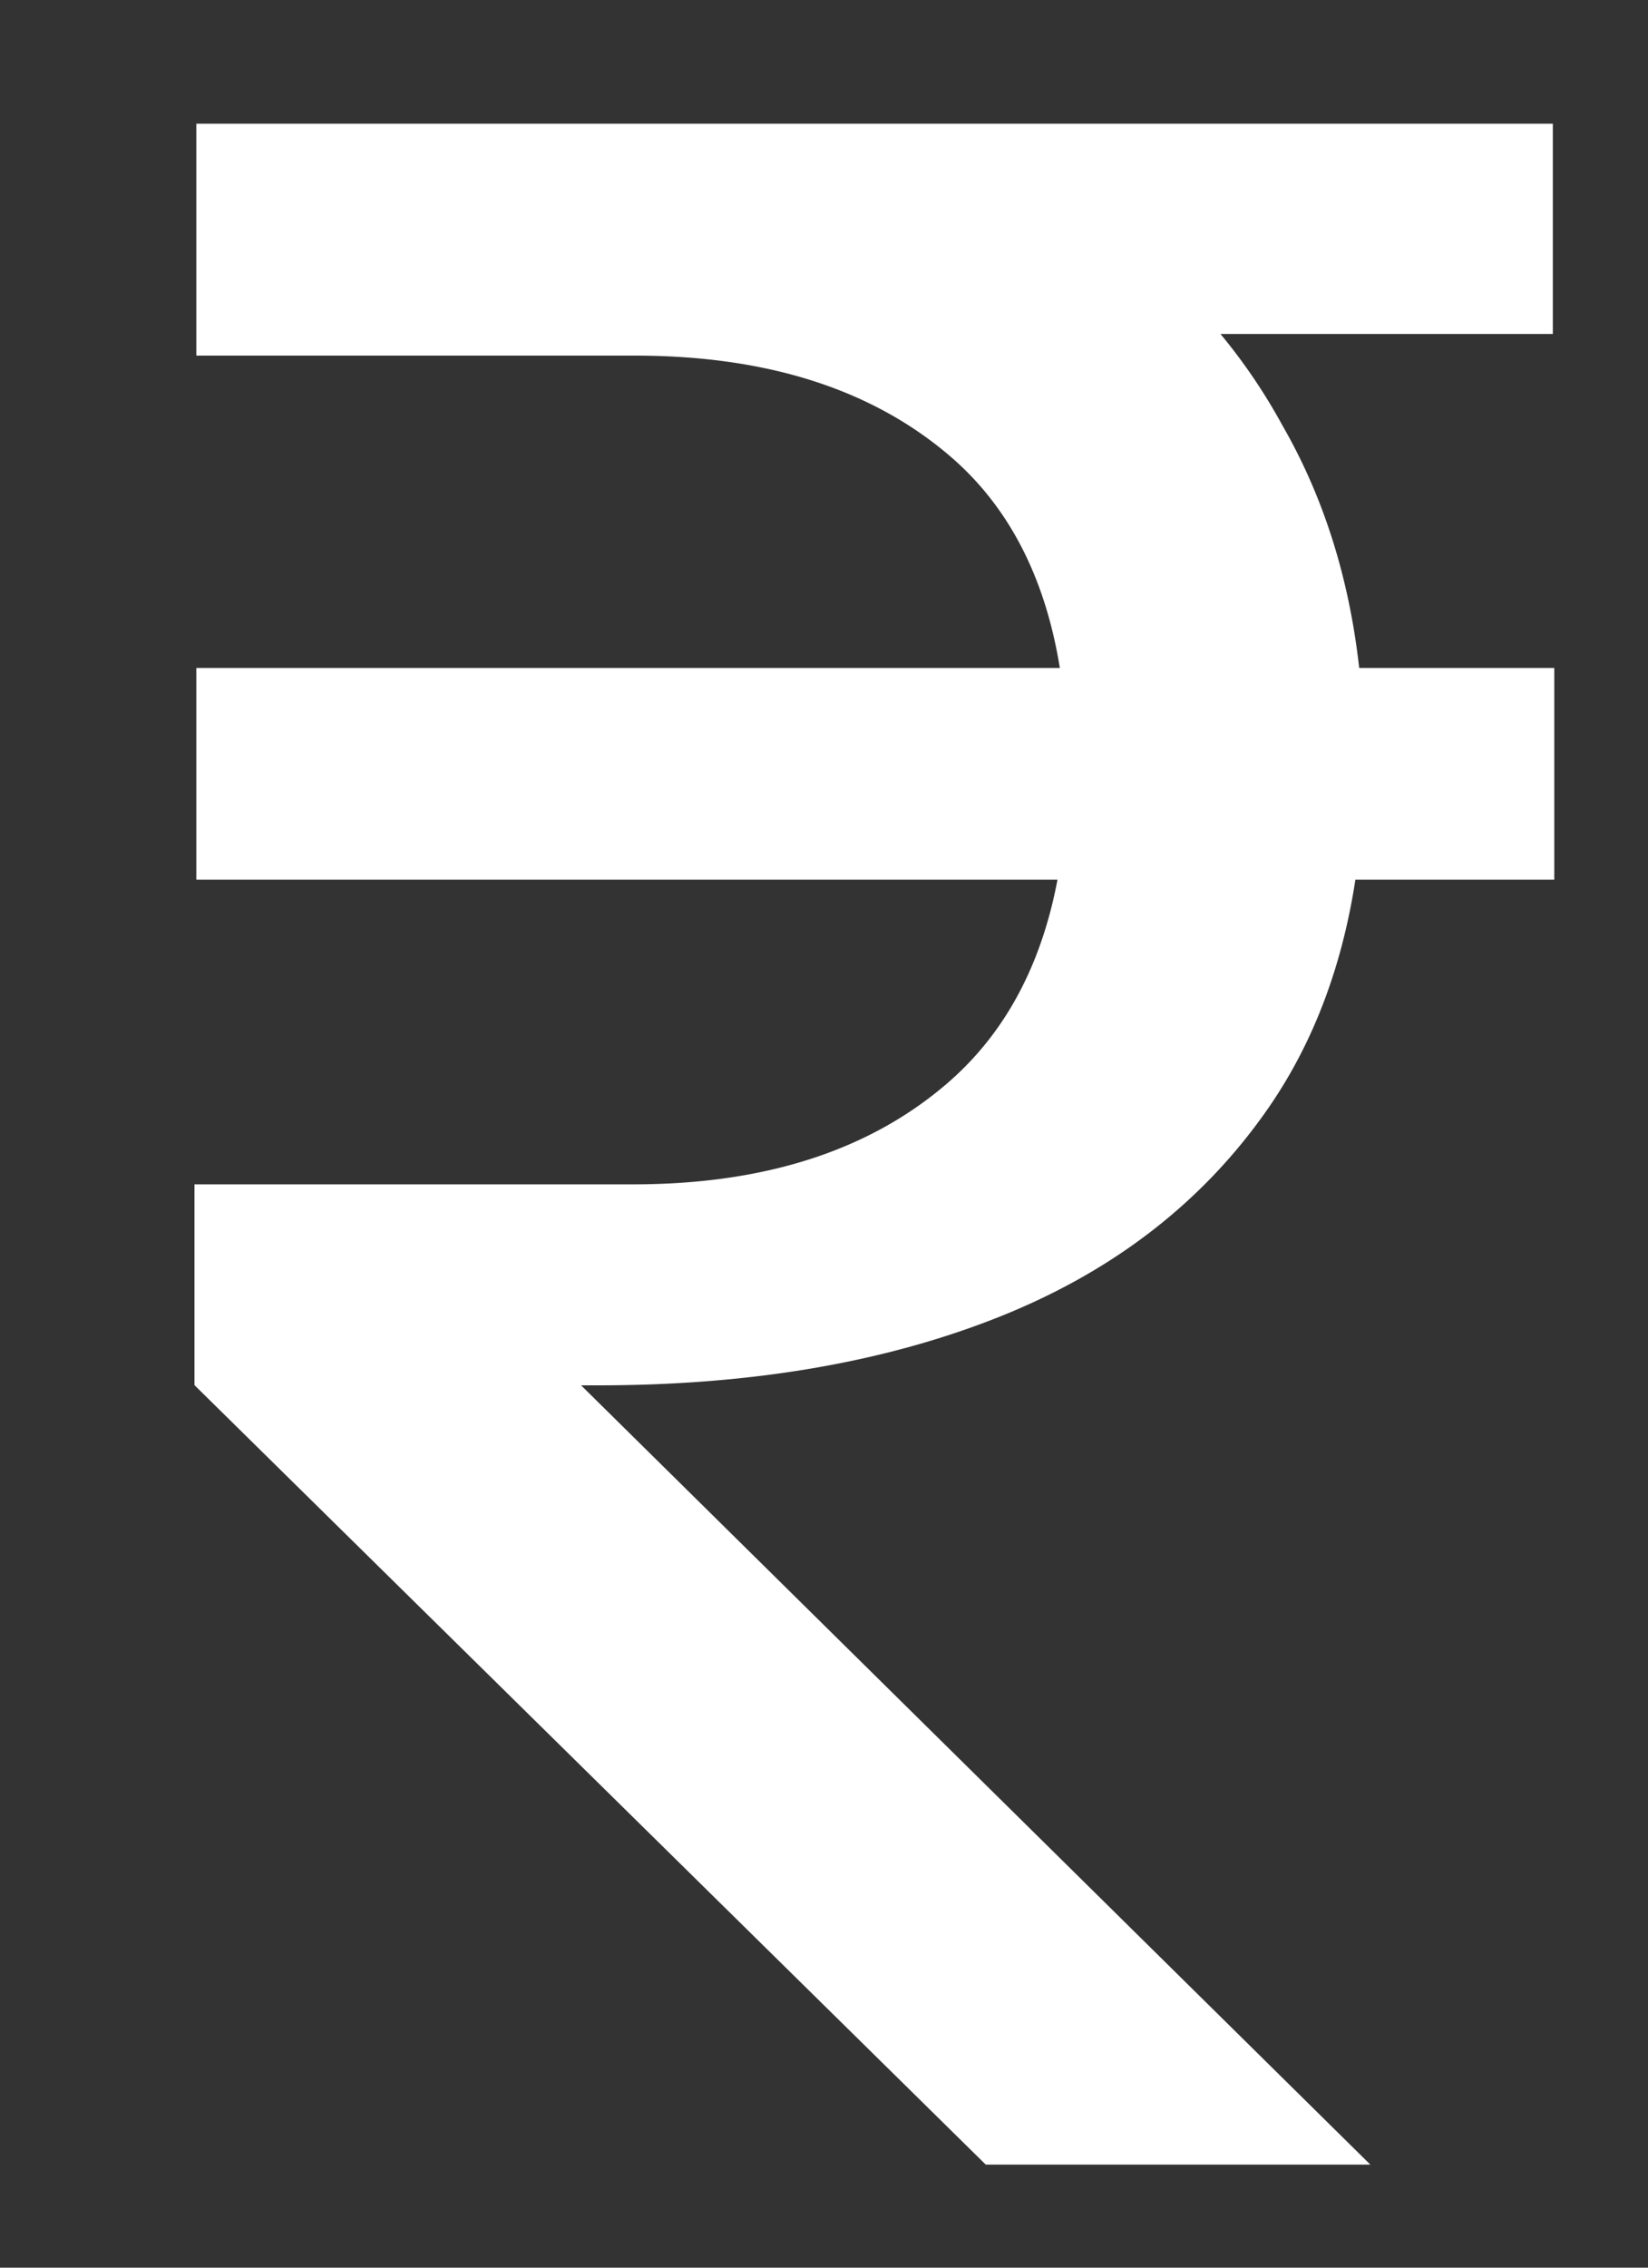 <svg xmlns="http://www.w3.org/2000/svg" width="8" height="11" fill="none" viewBox="0 0 8 11"><rect x="0" y="0" width="8" height="11" fill="#333333" stroke="none"/><path fill="#fff" d="M.953.6H3.69c.545 0 1.038.128 1.478.383a2.78 2.78 0 0 1 1.057 1.08c.265.46.397 1 .397 1.62 0 .684-.157 1.252-.472 1.702-.315.45-.75.785-1.305 1.005-.555.22-1.202.33-1.942.33H.944v-.975h2.13c.64 0 1.15-.165 1.53-.495.385-.335.577-.845.577-1.53 0-.68-.19-1.183-.57-1.508-.38-.325-.89-.487-1.53-.487H.953V.6Zm0 1.02V.6h6.585v1.02H.951Zm0 2.647V3.24h6.592v1.027H.952ZM.945 6.72l1.215-.652L6.652 10.5H4.785L.945 6.72Z"/></svg>